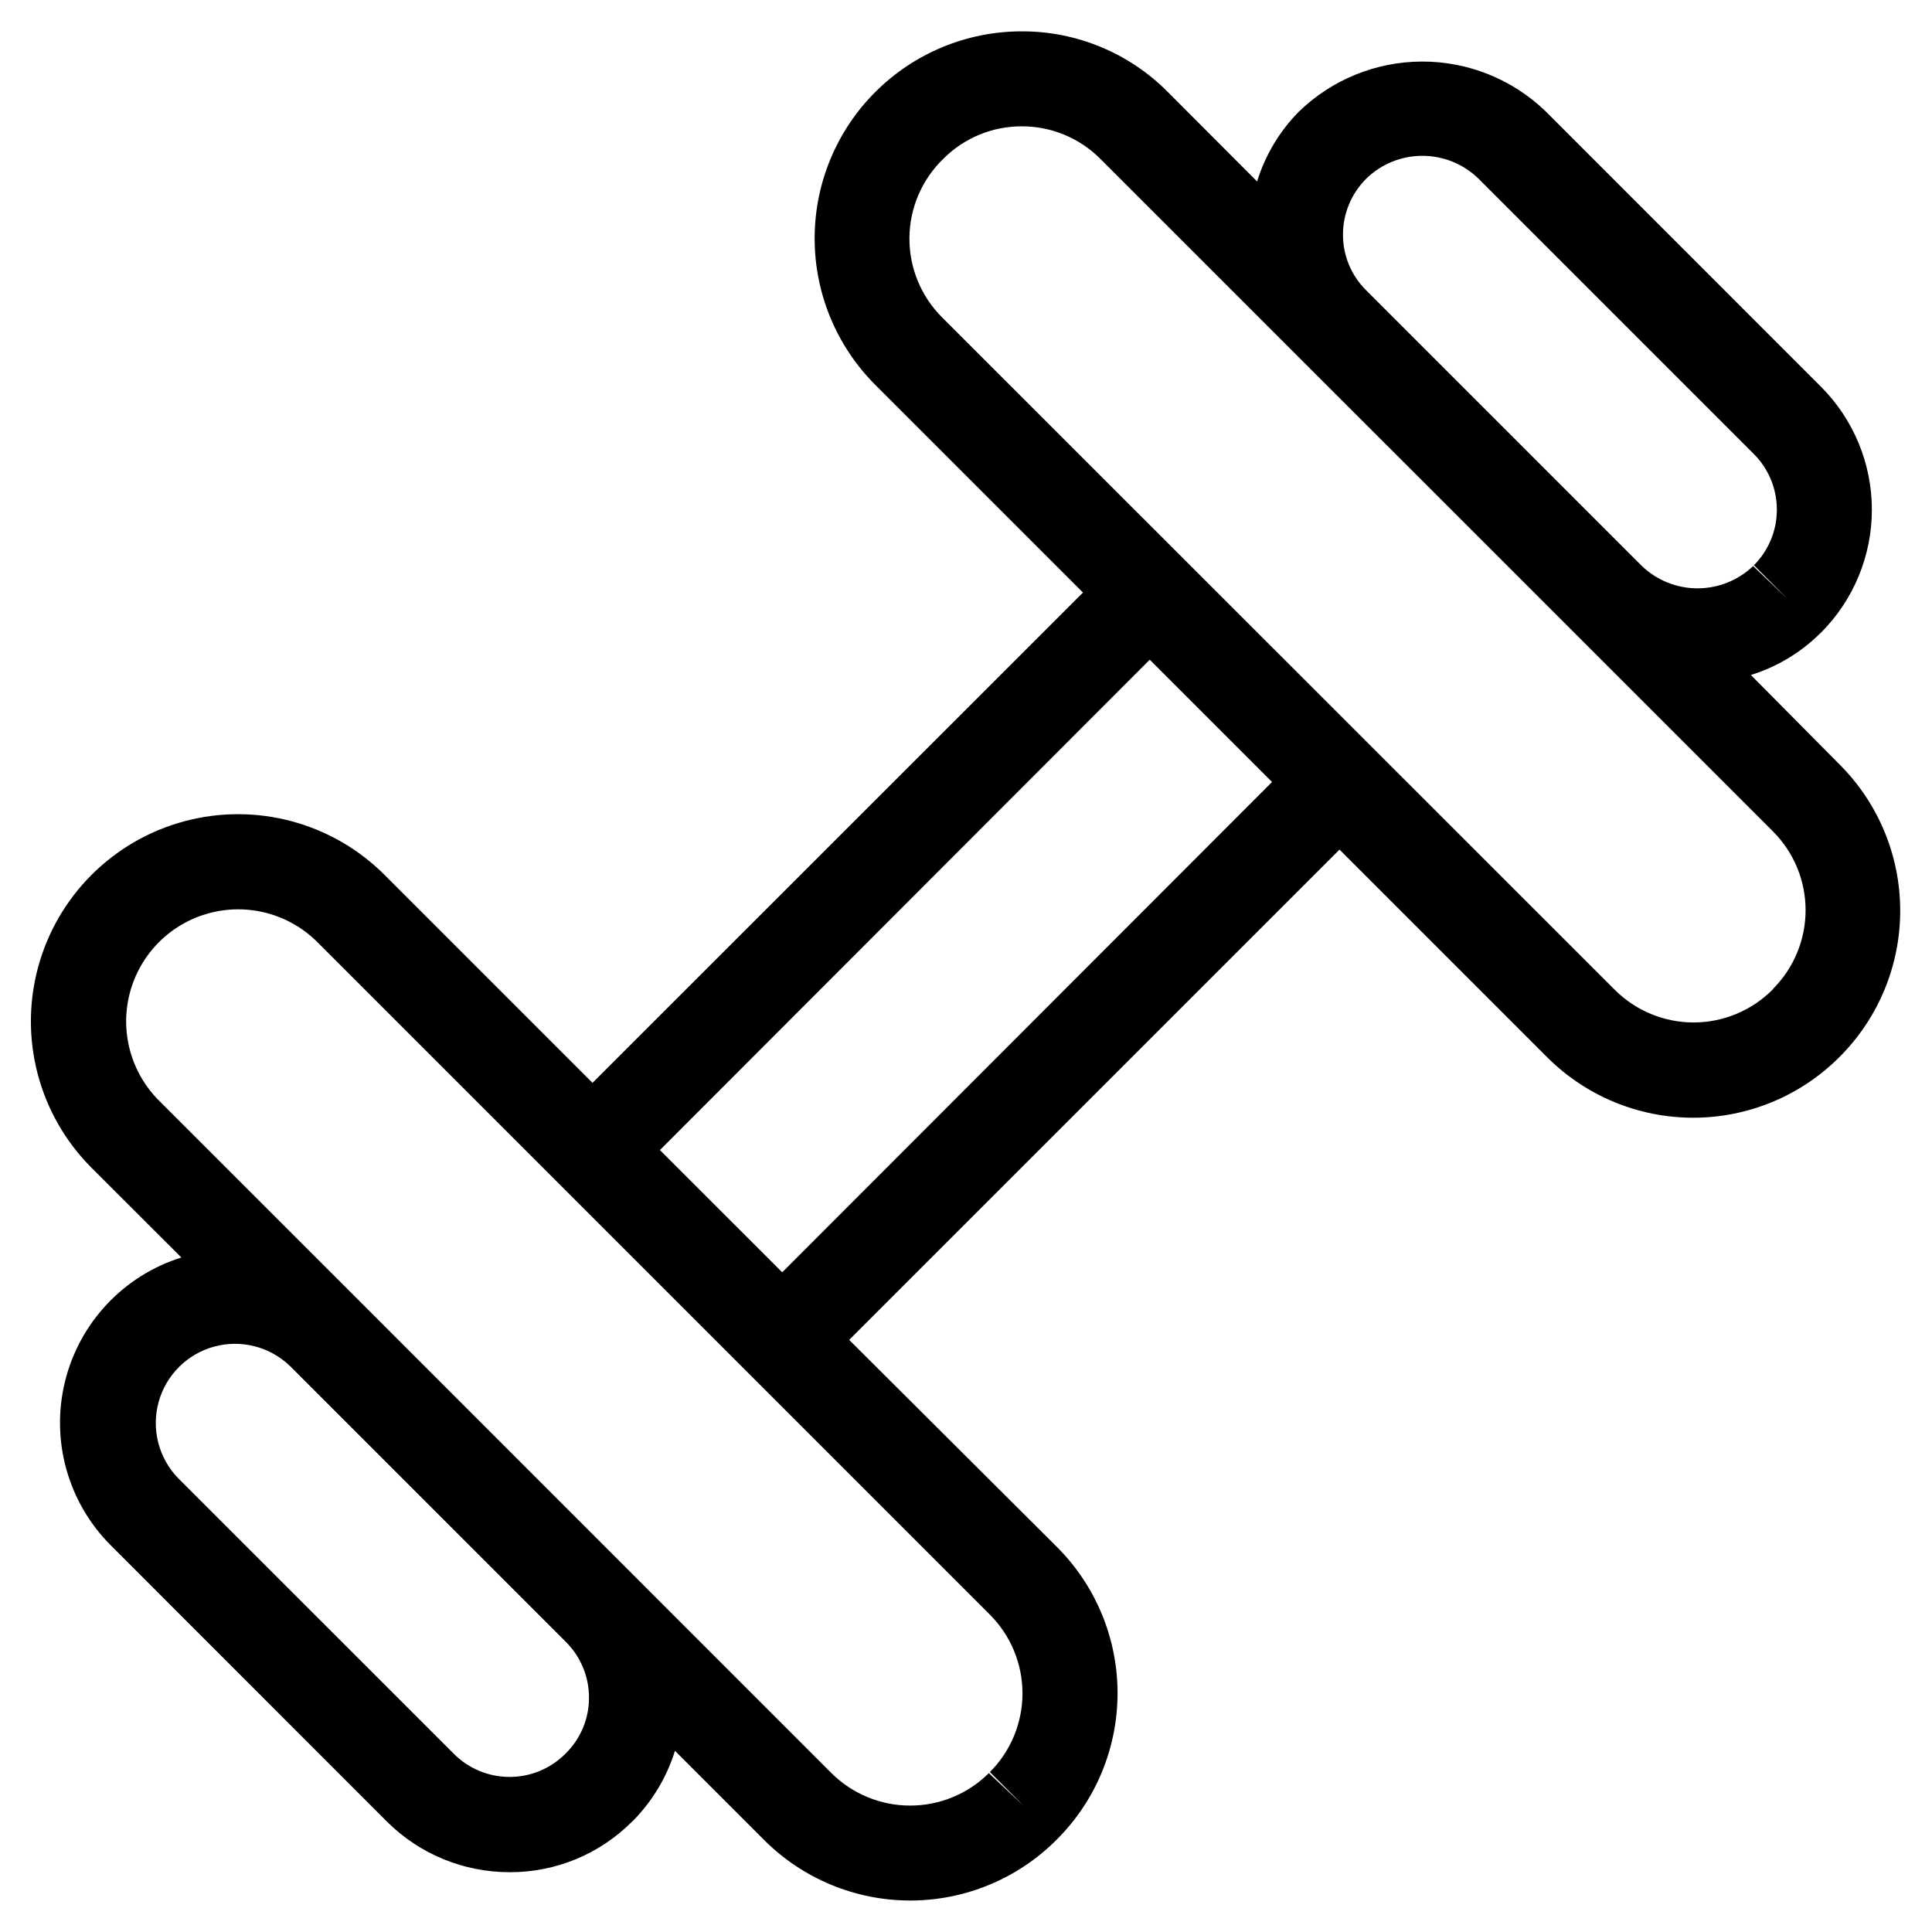 <?xml version="1.0" encoding="UTF-8"?>
<!-- Uploaded to: SVG Repo, www.svgrepo.com, Generator: SVG Repo Mixer Tools -->
<svg fill="#000000" width="800px" height="800px" version="1.1" viewBox="144 144 512 512" xmlns="http://www.w3.org/2000/svg">
 <path d="m608 322.88c6.856-2.133 13.102-5.867 18.223-10.898l0.219-0.203 0.184-0.168c8.605-8.641 13.438-20.34 13.438-32.539 0-12.195-4.832-23.895-13.438-32.535l-73.137-73.152c-8.797-8.43-20.52-13.117-32.703-13.074-12.184 0.047-23.871 4.816-32.605 13.309-5.109 5.184-8.895 11.52-11.035 18.473l-23.695-23.746c-10.215-10.293-24.125-16.066-38.625-16.039-14.551-0.016-28.516 5.75-38.816 16.027-10.301 10.277-16.102 24.223-16.121 38.773-0.023 14.555 5.738 28.52 16.008 38.824l55.102 55.102-129.98 129.93-55.098-55.098c-13.863-13.875-34.074-19.301-53.023-14.234-18.945 5.07-33.75 19.859-38.836 38.805-5.082 18.941 0.324 39.156 14.188 53.031l23.812 23.781c-15.324 4.809-27.02 17.281-30.84 32.879-3.824 15.602 0.785 32.062 12.148 43.414l73.137 73.168c8.652 8.633 20.379 13.465 32.598 13.438 12.113 0.039 23.742-4.754 32.309-13.316l0.219-0.203 0.184-0.168h0.004c5.098-5.191 8.887-11.523 11.051-18.473l23.68 23.68h-0.004c10.285 10.258 24.227 16.012 38.75 15.988 14.527-0.02 28.449-5.816 38.703-16.105l0.219-0.219c10.211-10.262 15.941-24.148 15.941-38.625 0-14.477-5.731-28.363-15.941-38.625l-55.184-55 129.95-129.93 55.102 55.102c10.258 10.215 24.145 15.953 38.625 15.953 14.477 0 28.367-5.738 38.625-15.953l0.285-0.285c10.215-10.262 15.949-24.148 15.949-38.629 0-14.477-5.734-28.363-15.949-38.625zm-108.1-116.71c0.008-5.637 2.285-11.031 6.316-14.965 3.965-3.793 9.242-5.91 14.727-5.91 5.488 0 10.762 2.117 14.73 5.91l73.137 73.137c3.894 3.91 6.078 9.207 6.078 14.727 0 5.519-2.184 10.816-6.078 14.73l8.902 8.918-9.117-8.699h-0.004c-3.969 3.785-9.242 5.898-14.73 5.898-5.484 0-10.758-2.113-14.727-5.898l-36.559-36.562-36.578-36.574c-3.914-3.894-6.109-9.191-6.098-14.711zm-199.81 387.71c0.016 5.523-2.18 10.828-6.098 14.727l-0.219 0.219c-3.91 3.894-9.207 6.082-14.727 6.082s-10.816-2.188-14.727-6.082l-73.137-73.121c-5.152-5.328-7.109-12.98-5.152-20.133 1.957-7.148 7.543-12.734 14.691-14.699 7.148-1.961 14.801-0.008 20.133 5.141l73.156 73.156c3.898 3.898 6.086 9.191 6.078 14.711zm106.24 19.734 8.902 8.902-9.168-8.613-0.004-0.008c-5.547 5.512-13.043 8.602-20.859 8.602s-15.312-3.09-20.859-8.602l-89.105-89.125-36.559-36.574-52.547-52.531c-7.5-7.5-10.43-18.43-7.684-28.676 2.742-10.246 10.746-18.246 20.992-20.992 10.242-2.746 21.176 0.184 28.676 7.684l178.2 178.2v0.004c5.539 5.531 8.648 13.035 8.652 20.863 0.004 7.824-3.102 15.332-8.637 20.867zm-55.035-132.44-32.41-32.395 129.81-129.95 32.41 32.41zm262.64-75.102-0.27 0.27c-5.535 5.519-13.031 8.621-20.848 8.621-7.82 0-15.316-3.102-20.852-8.621l-178.3-178.23c-5.594-5.574-8.711-13.16-8.656-21.055 0.051-7.894 3.273-15.434 8.941-20.93 5.504-5.551 13.004-8.668 20.824-8.648 7.828-0.02 15.34 3.094 20.855 8.648l52.531 52.531 36.578 36.559 89.105 89.105c5.539 5.535 8.652 13.043 8.656 20.871s-3.106 15.34-8.637 20.879z"/>
</svg>
